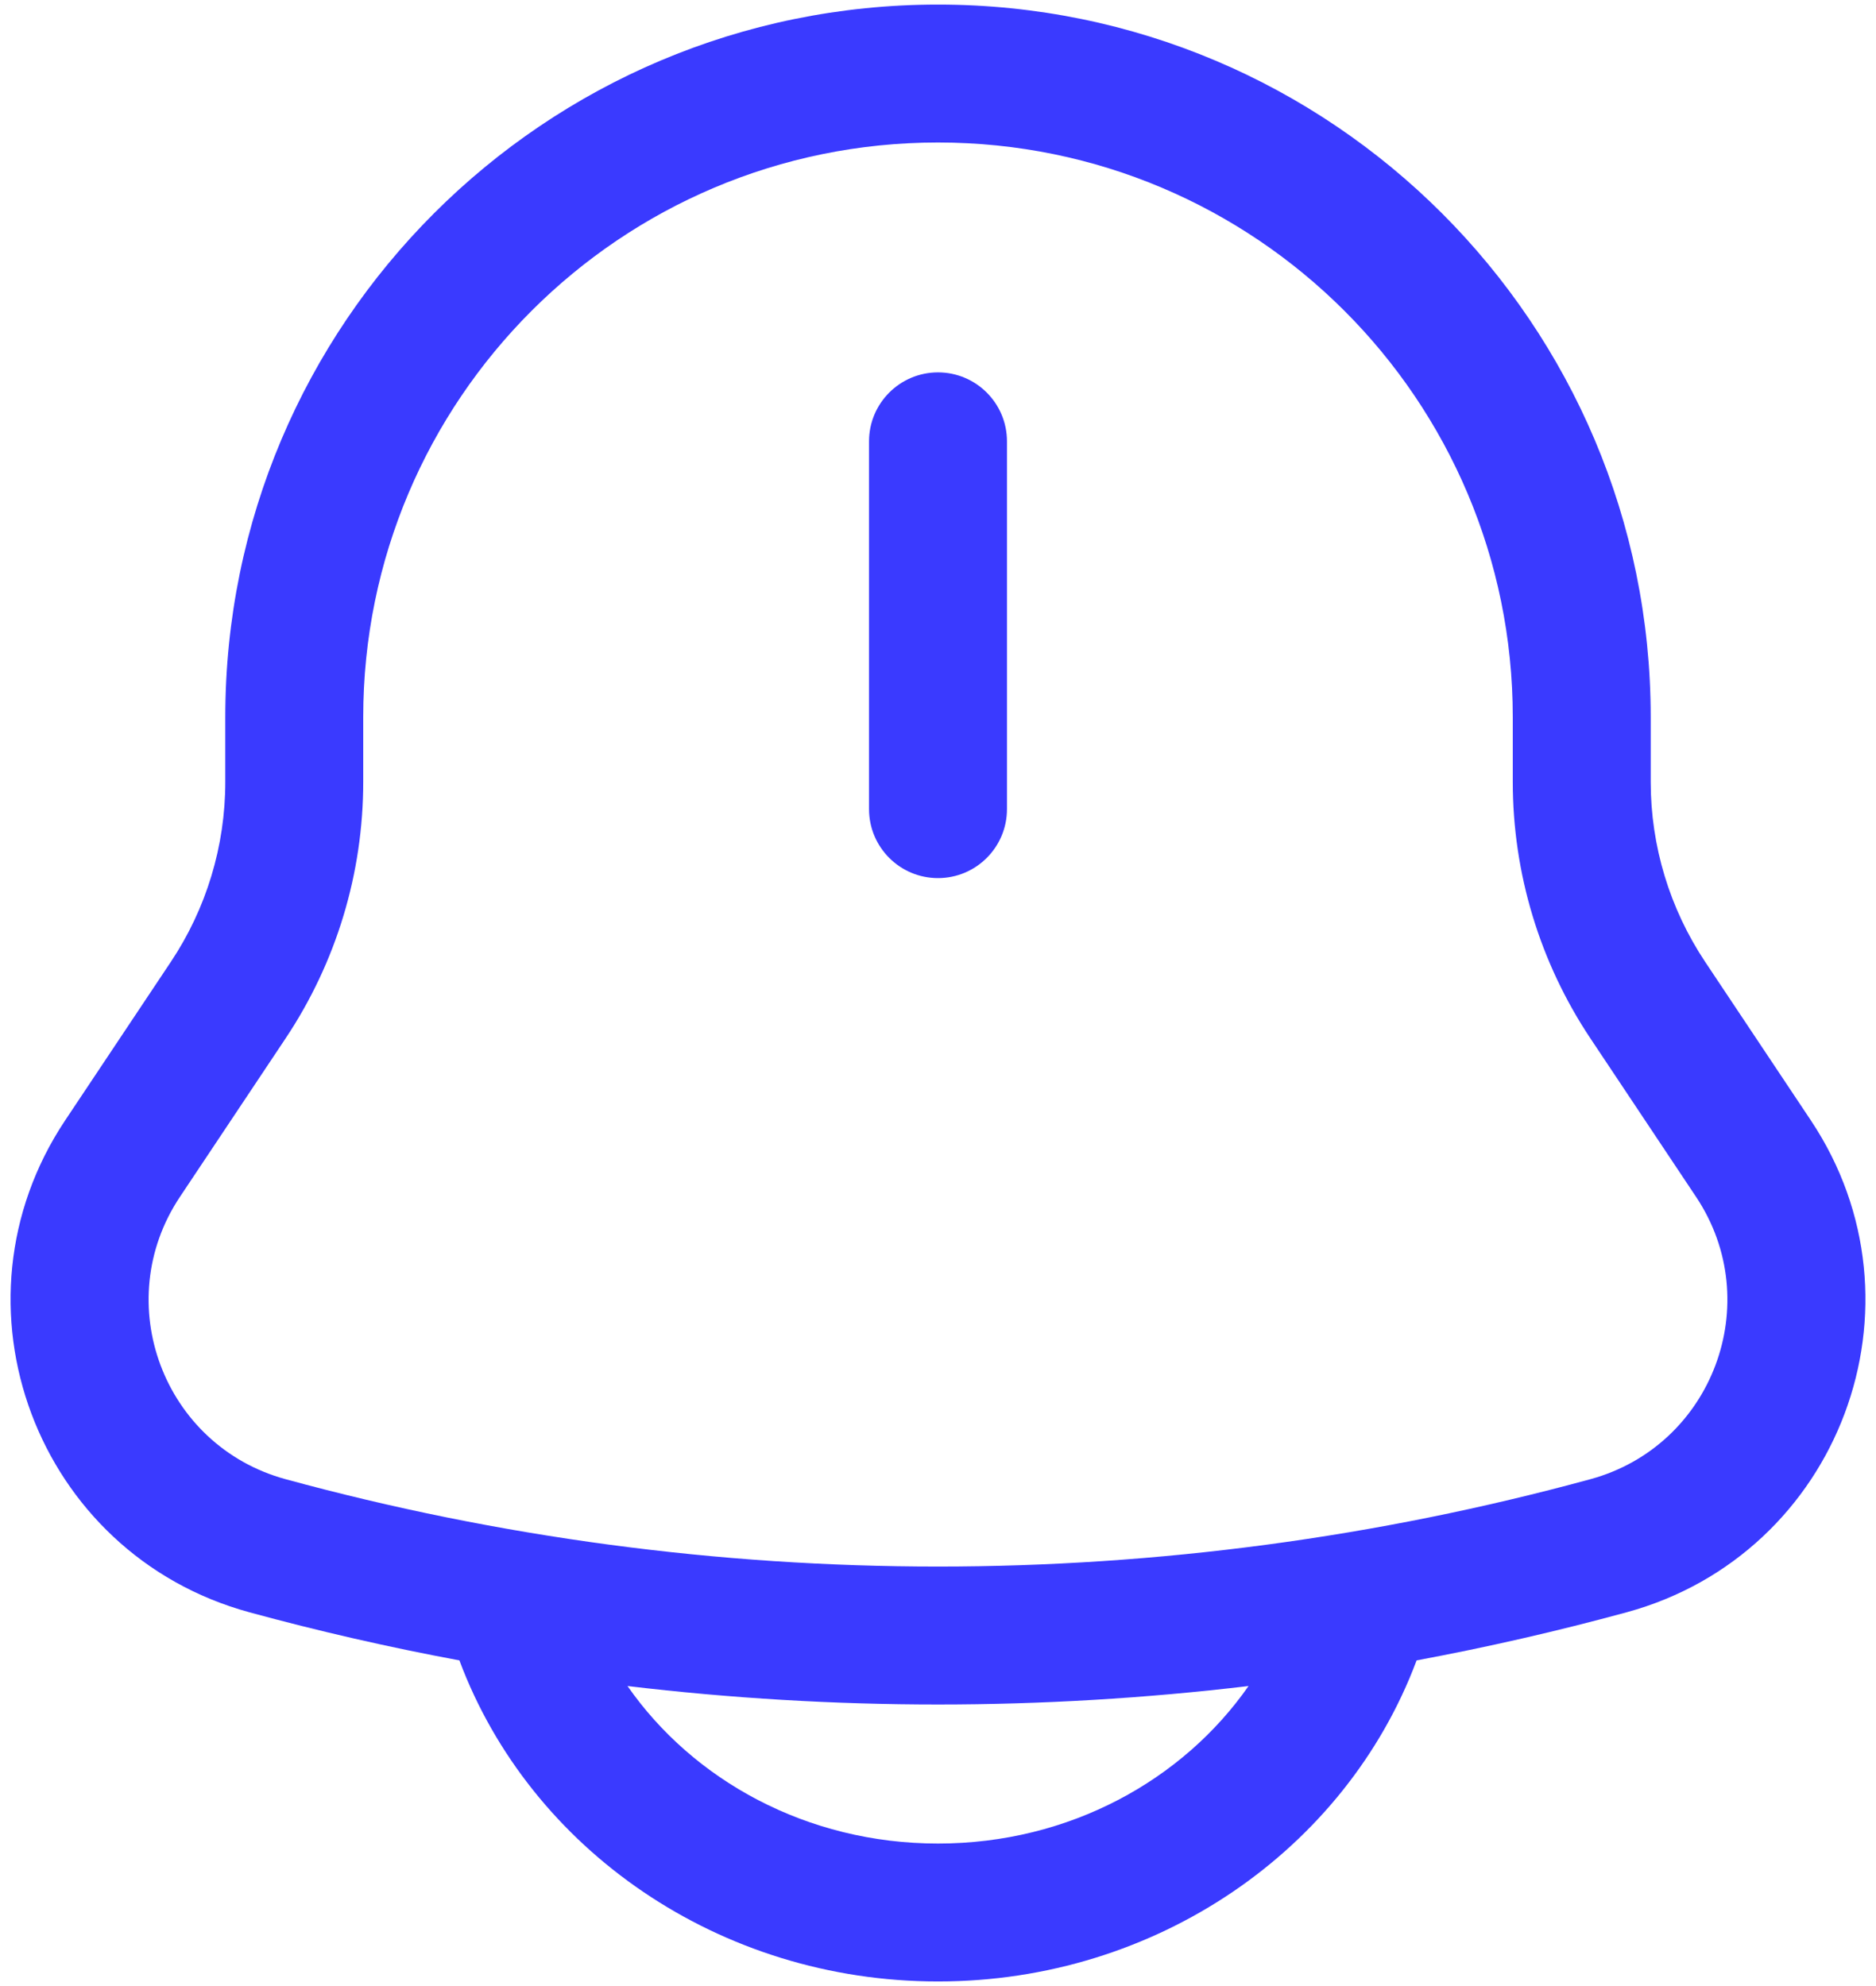 <svg width="34" height="36" viewBox="0 0 34 36" fill="none" xmlns="http://www.w3.org/2000/svg">
<path d="M18.25 8C18.25 7.31 17.69 6.75 17 6.75C16.31 6.75 15.75 7.31 15.75 8V14.667C15.75 15.357 16.31 15.917 17 15.917C17.69 15.917 18.25 15.357 18.25 14.667V8Z" fill="#3A3AFF"/>
<path fill-rule="evenodd" clip-rule="evenodd" d="M4.083 13C4.083 5.866 9.866 0.083 17 0.083C24.134 0.083 29.917 5.866 29.917 13V14.174C29.917 15.335 30.261 16.471 30.905 17.437L32.819 20.308C35.041 23.641 33.345 28.171 29.481 29.225C28.221 29.569 26.951 29.859 25.674 30.097L25.671 30.105C24.389 33.525 20.963 35.917 17 35.917C13.037 35.917 9.611 33.525 8.329 30.105L8.326 30.097C7.049 29.859 5.779 29.569 4.52 29.225C0.655 28.171 -1.041 23.641 1.181 20.308L3.095 17.437C3.74 16.471 4.083 15.335 4.083 14.174V13ZM11.373 30.562C15.111 31.008 18.889 31.008 22.628 30.562C21.442 32.264 19.382 33.417 17 33.417C14.618 33.417 12.557 32.264 11.373 30.562ZM17 2.583C11.247 2.583 6.583 7.247 6.583 13V14.174C6.583 15.829 6.094 17.447 5.175 18.824L3.261 21.695C1.986 23.608 2.959 26.208 5.177 26.813C12.918 28.924 21.082 28.924 28.823 26.813C31.041 26.208 32.014 23.608 30.739 21.695L28.825 18.824C27.907 17.447 27.417 15.829 27.417 14.174V13C27.417 7.247 22.753 2.583 17 2.583Z" fill="#3A3AFF"/>
</svg>
